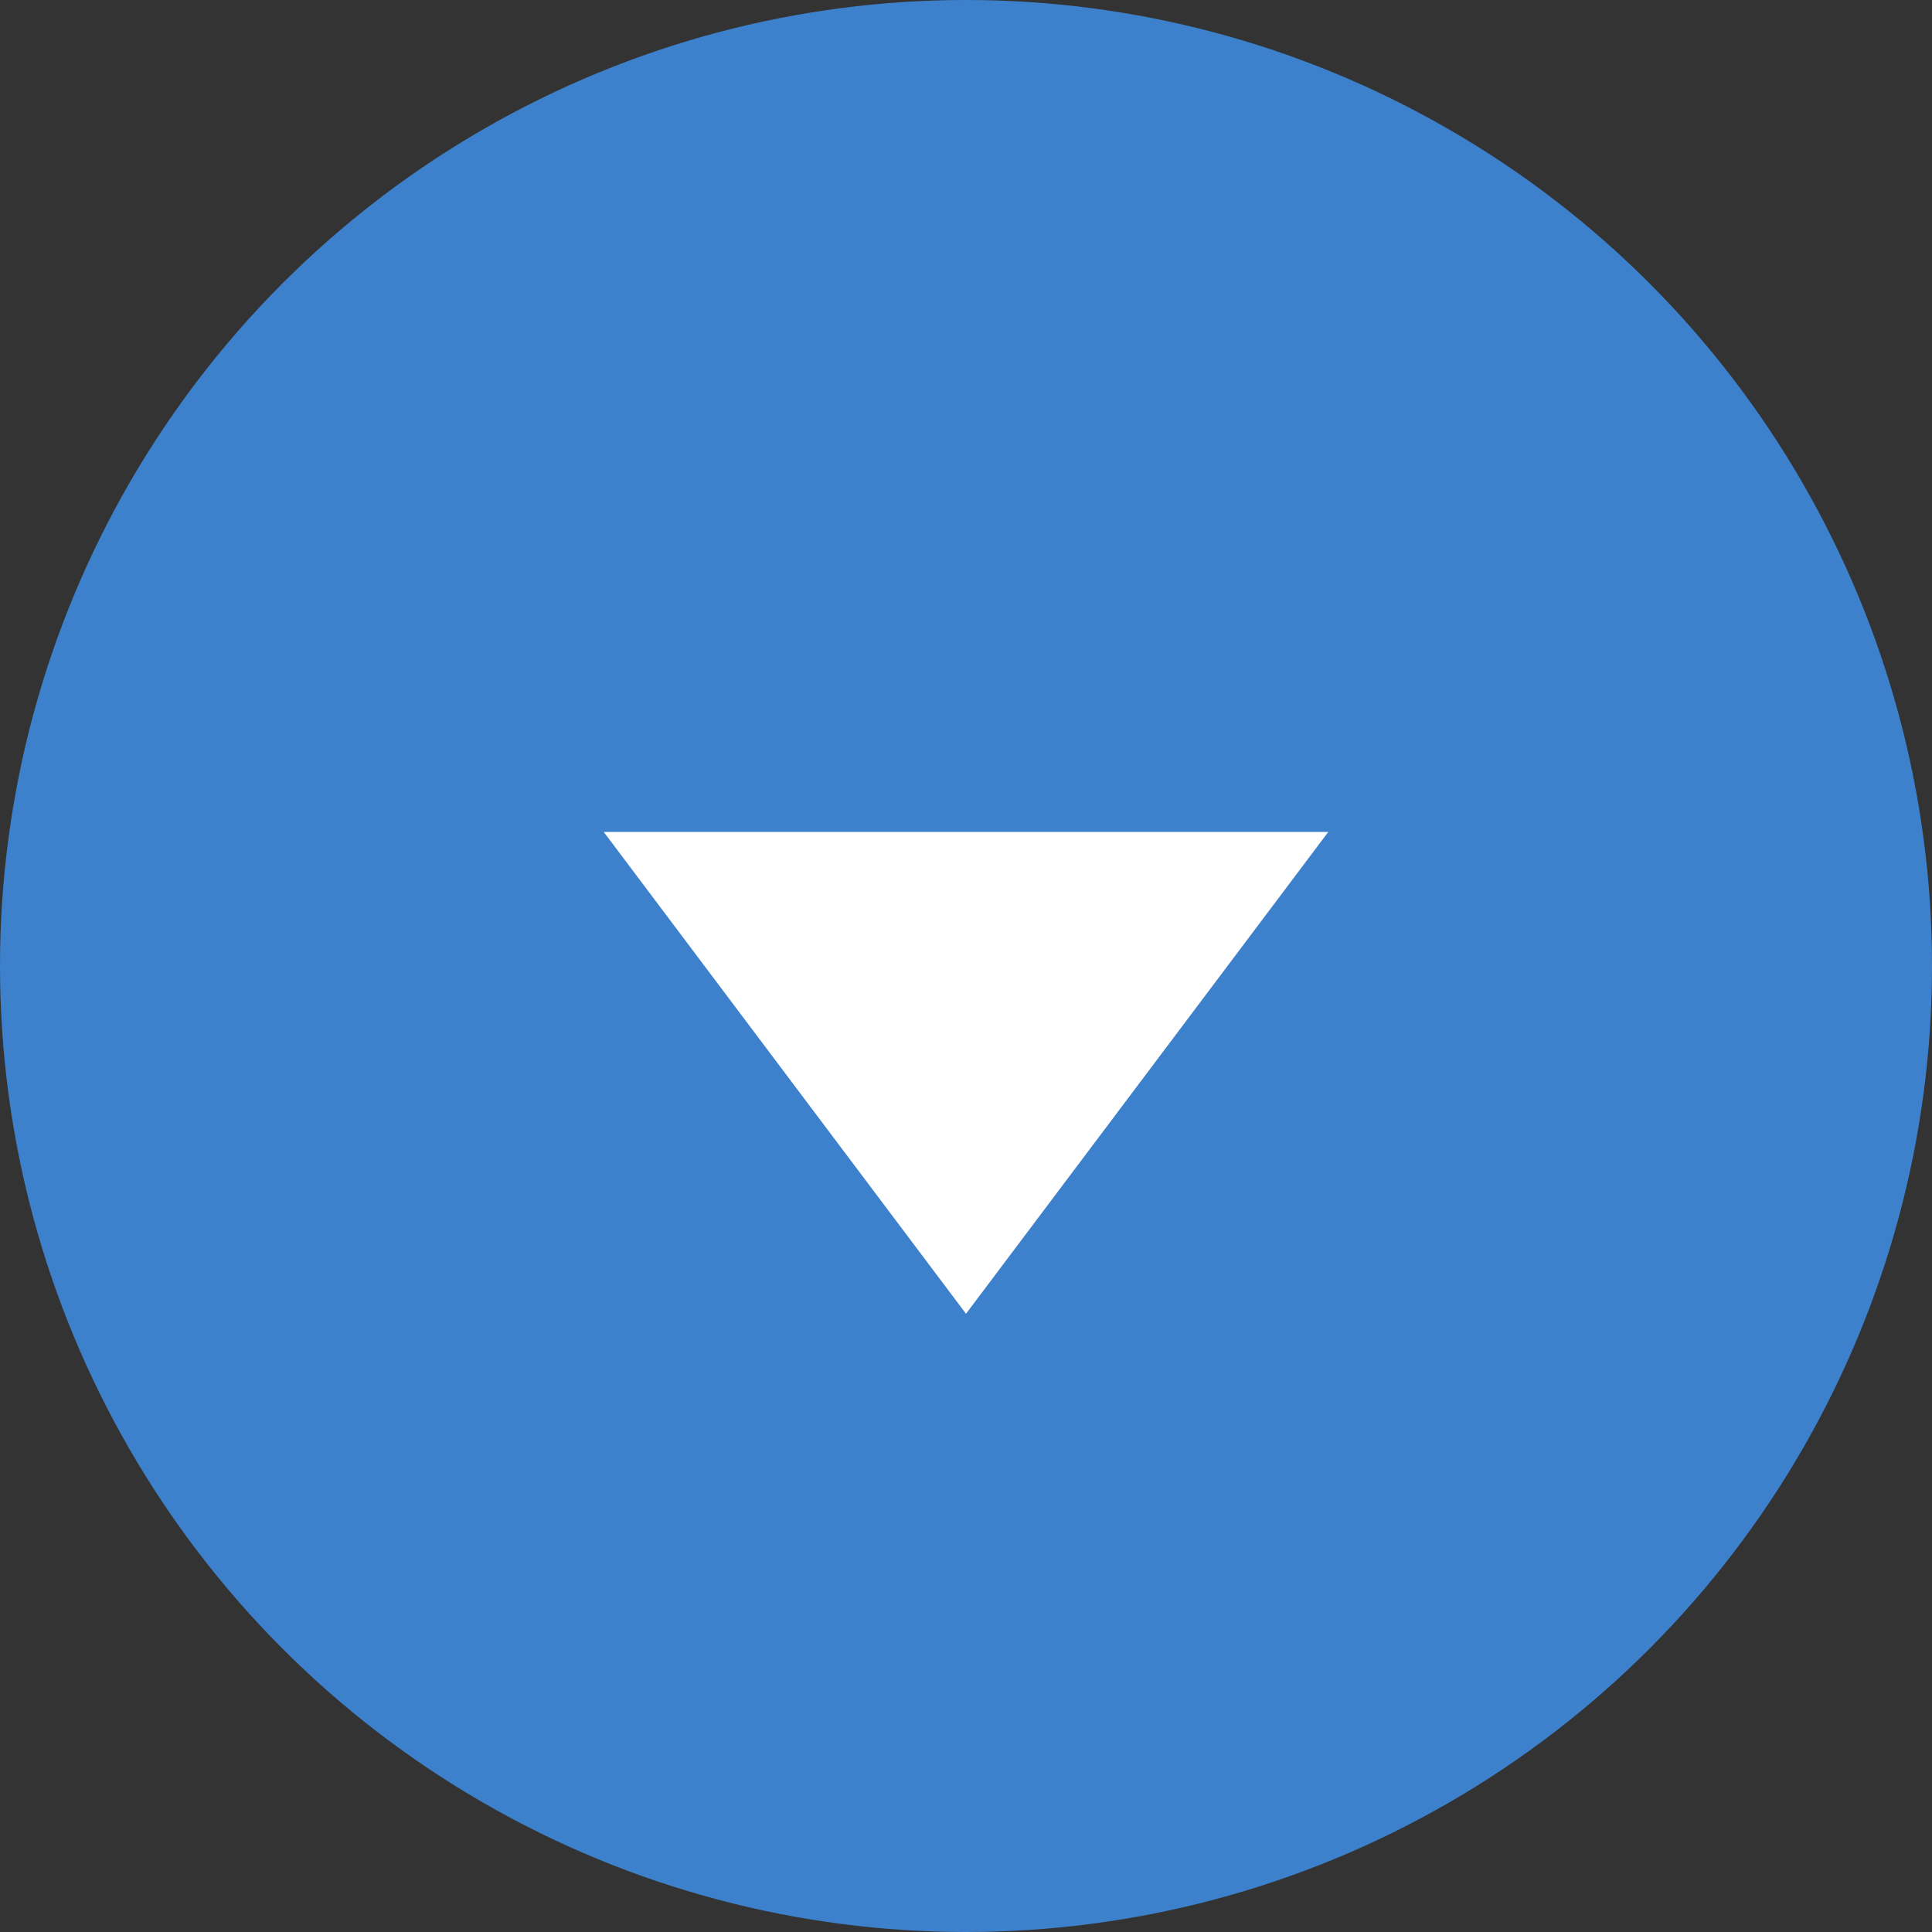 <?xml version="1.0" encoding="UTF-8"?>
<svg id="_レイヤー_2" data-name="レイヤー 2" xmlns="http://www.w3.org/2000/svg" viewBox="0 0 16 16">
  <rect x="0" y="0" width="16" height="16" fill="#333333" stroke="none"/>
  <defs>
    <style>
      .cls-1 {
        fill: #3d81cc;
      }

      .cls-1, .cls-2 {
        stroke-width: 0px;
      }

      .cls-2 {
        fill: #fff;
      }
    </style>
  </defs>
  <g id="text">
    <g>
      <circle class="cls-1" cx="8" cy="8" r="8"/>
      <polygon class="cls-2" points="11 6.89 8 10.88 5 6.89 11 6.89"/>
    </g>
  </g>
</svg>